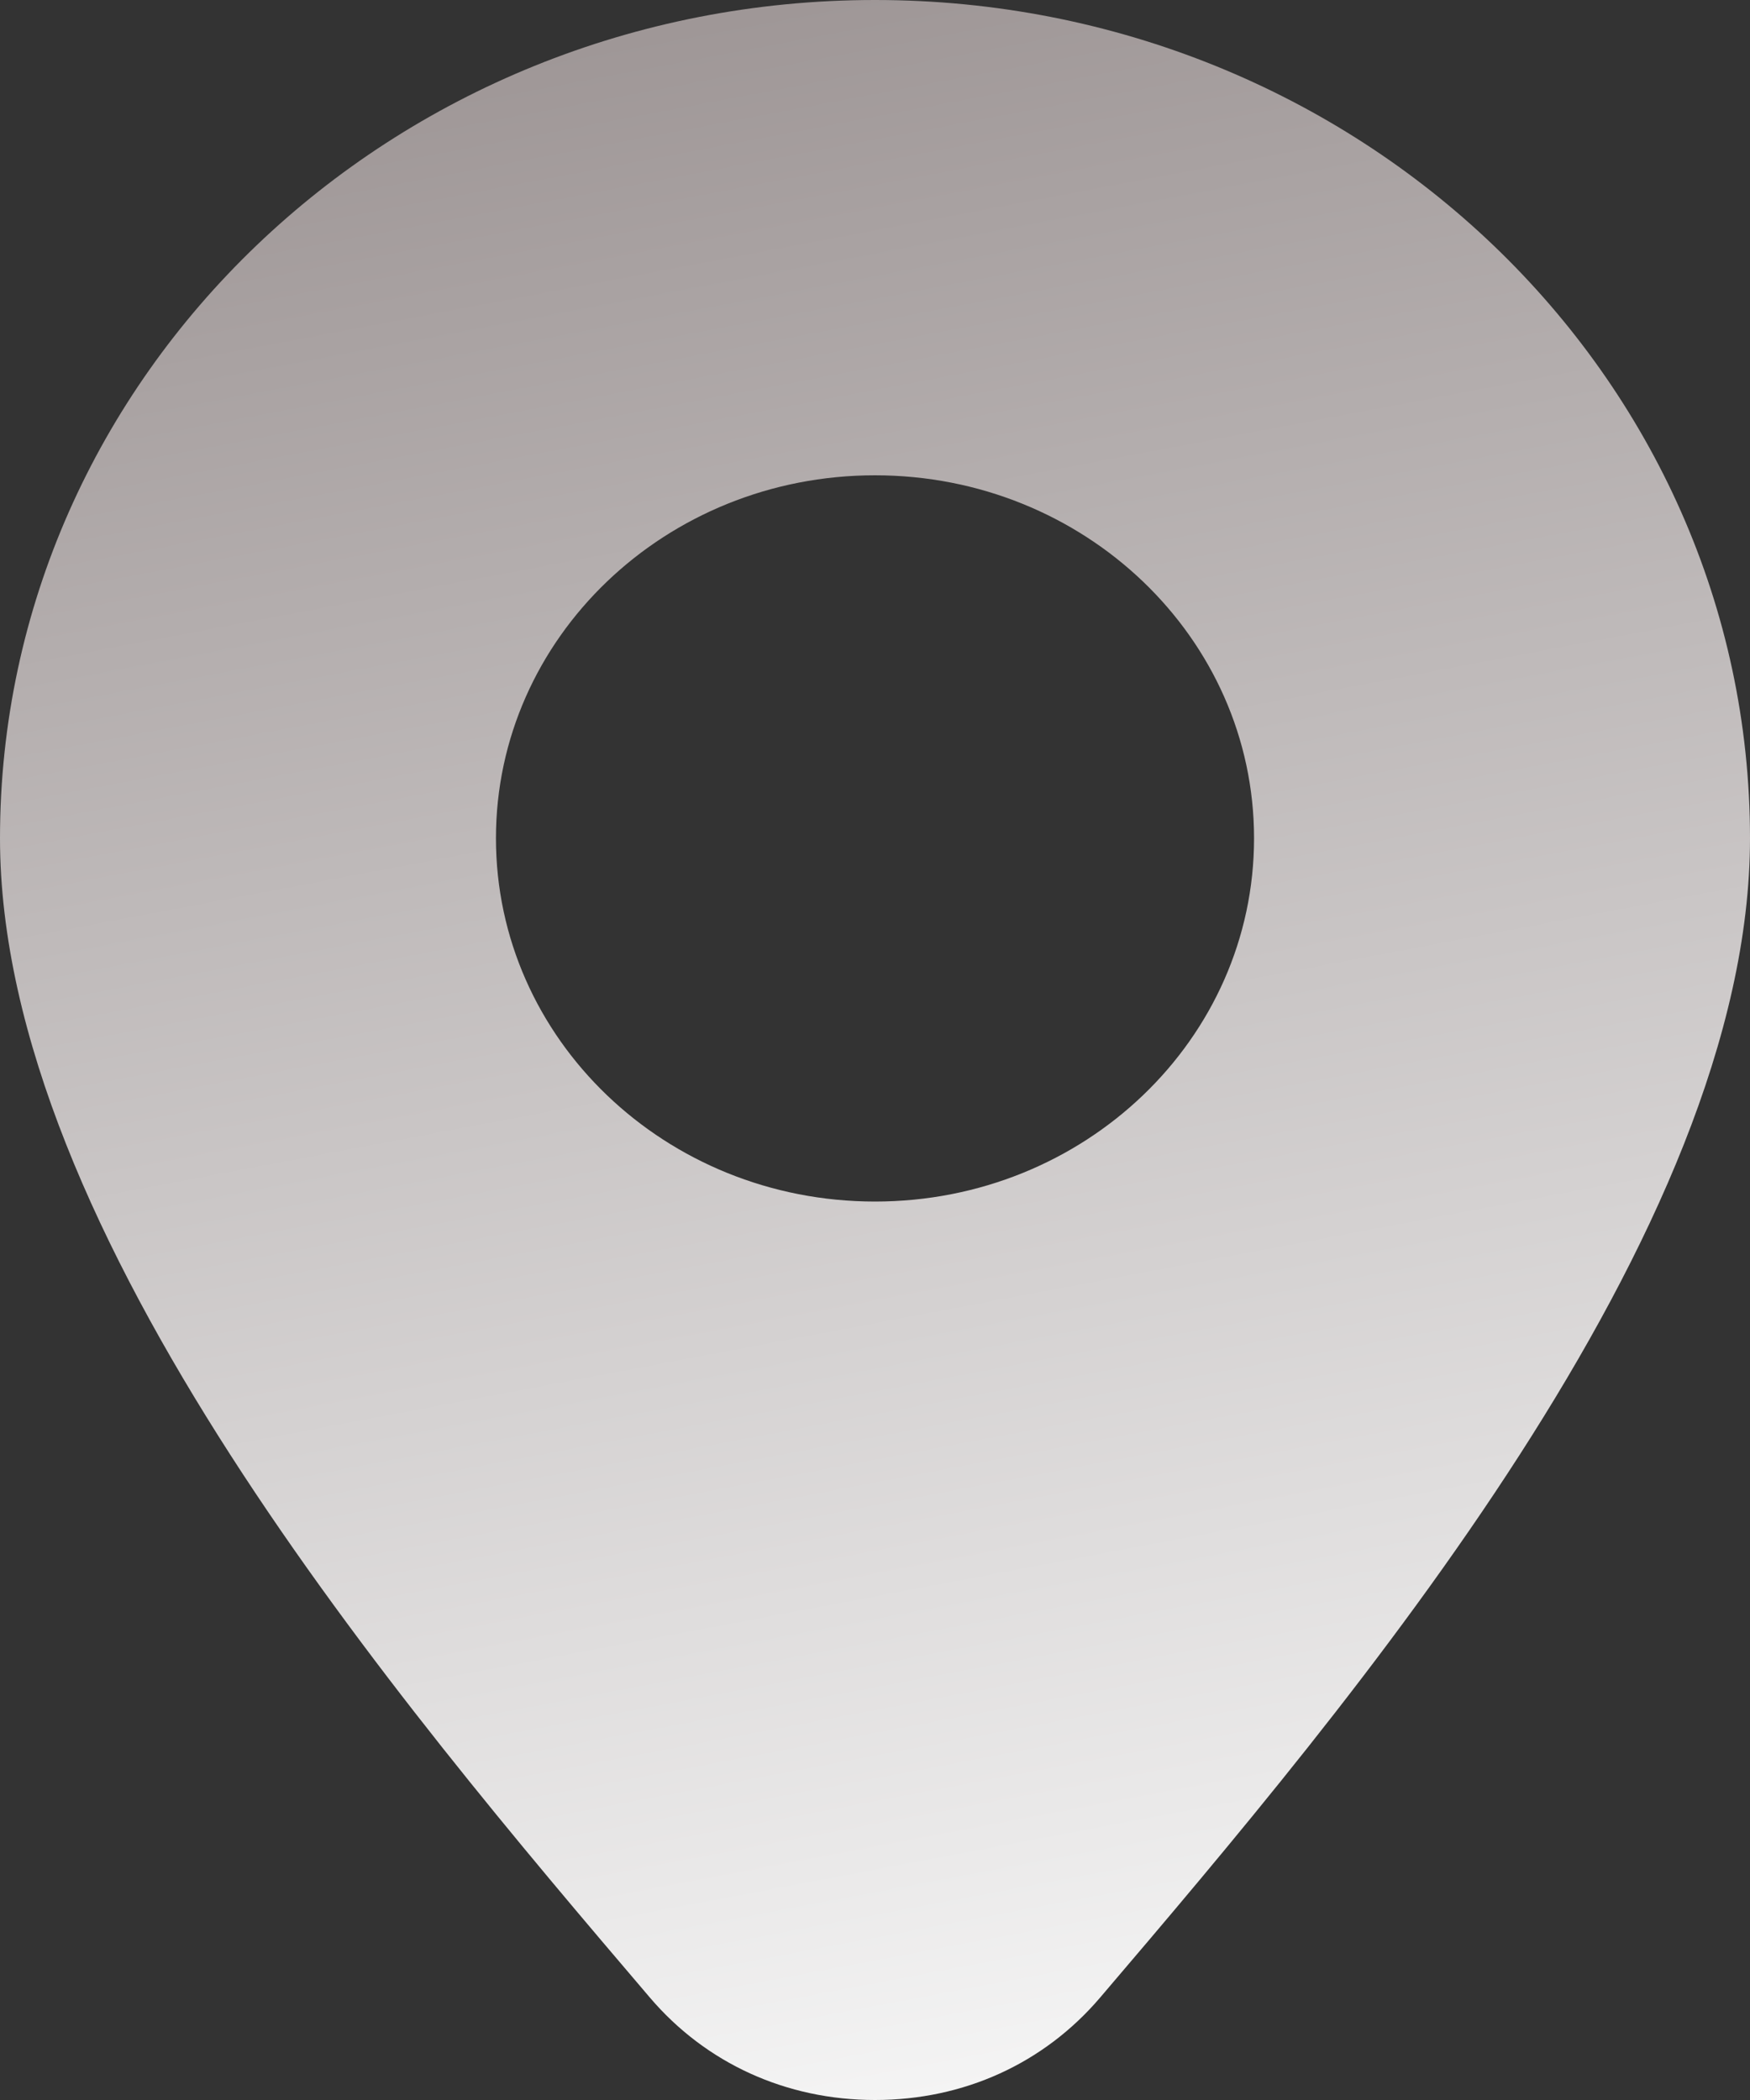 <svg xmlns="http://www.w3.org/2000/svg" width="10" height="12" viewBox="0 0 10 12" fill="none"><rect x="0" y="0" width="10" height="12" fill="#333333" stroke="none"/><path fill-rule="evenodd" clip-rule="evenodd" d="M0 4.79C0 2.146 2.239 0 5 0C7.761 0 10 2.146 10 4.79C10 7.045 7.724 9.728 6.287 11.414C5.966 11.791 5.508 12 5 12C4.493 12 4.034 11.791 3.713 11.414C2.276 9.728 0 7.045 0 4.79ZM5 2.716C3.803 2.716 2.834 3.645 2.834 4.79C2.834 5.937 3.803 6.866 5 6.866C6.197 6.866 7.166 5.937 7.166 4.79C7.166 3.645 6.197 2.716 5 2.716Z" fill="url(#paint0_linear_789_23)"></path><defs><linearGradient id="paint0_linear_789_23" x1="4.076" y1="1.00782e-07" x2="6.329" y2="11.924" gradientUnits="userSpaceOnUse"><stop stop-color="#9E9696"></stop><stop offset="1" stop-color="#F5F5F5"></stop></linearGradient></defs></svg>